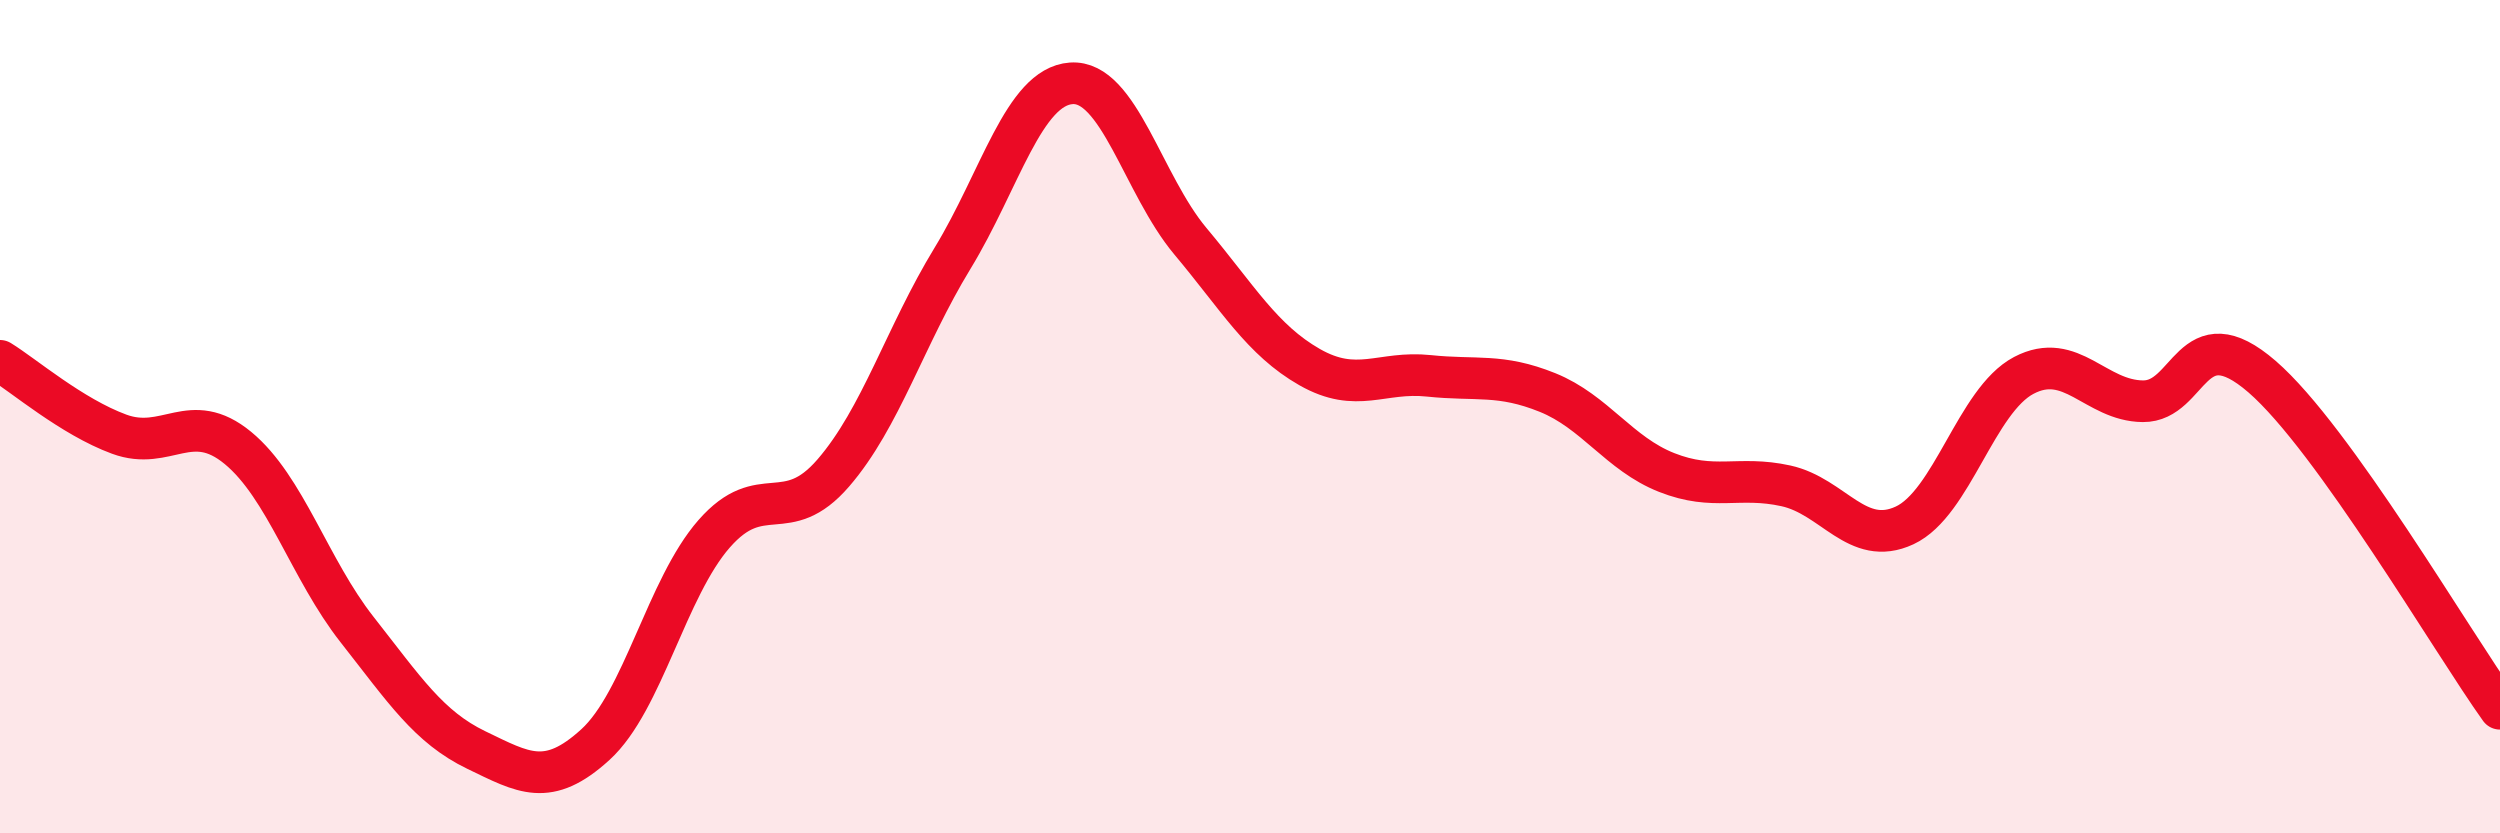 
    <svg width="60" height="20" viewBox="0 0 60 20" xmlns="http://www.w3.org/2000/svg">
      <path
        d="M 0,8.66 C 0.57,9.01 1.72,10 2.86,10.42 C 4,10.84 4.57,9.81 5.71,10.75 C 6.85,11.69 7.43,13.66 8.57,15.11 C 9.71,16.56 10.29,17.45 11.43,18 C 12.57,18.55 13.15,18.91 14.29,17.87 C 15.43,16.83 16,14.11 17.14,12.81 C 18.28,11.51 18.86,12.67 20,11.35 C 21.14,10.03 21.72,8.07 22.86,6.2 C 24,4.33 24.57,2.08 25.71,2 C 26.85,1.92 27.43,4.43 28.57,5.79 C 29.71,7.15 30.29,8.16 31.43,8.81 C 32.57,9.46 33.15,8.9 34.29,9.02 C 35.43,9.14 36,8.96 37.14,9.42 C 38.28,9.88 38.86,10.89 40,11.34 C 41.14,11.79 41.72,11.41 42.86,11.66 C 44,11.91 44.57,13.14 45.71,12.61 C 46.85,12.08 47.43,9.61 48.57,9.01 C 49.71,8.41 50.29,9.62 51.43,9.63 C 52.57,9.64 52.58,7.56 54.29,9.04 C 56,10.52 58.86,15.42 60,17.01L60 20L0 20Z"
        fill="#EB0A25"
        opacity="0.1"
        stroke-linecap="round"
        stroke-linejoin="round"
      />
      <path
        d="M 0,8.66 C 0.57,9.01 1.72,10 2.86,10.42 C 4,10.84 4.57,9.81 5.71,10.75 C 6.85,11.69 7.43,13.66 8.57,15.11 C 9.71,16.56 10.29,17.45 11.43,18 C 12.57,18.55 13.15,18.91 14.29,17.87 C 15.43,16.83 16,14.11 17.14,12.81 C 18.28,11.51 18.86,12.67 20,11.35 C 21.14,10.03 21.72,8.07 22.86,6.2 C 24,4.33 24.57,2.08 25.71,2 C 26.85,1.92 27.43,4.43 28.57,5.79 C 29.71,7.15 30.29,8.16 31.43,8.81 C 32.57,9.46 33.15,8.9 34.29,9.02 C 35.43,9.14 36,8.96 37.14,9.42 C 38.28,9.88 38.86,10.89 40,11.34 C 41.14,11.79 41.72,11.41 42.86,11.66 C 44,11.91 44.57,13.14 45.71,12.61 C 46.85,12.08 47.43,9.61 48.57,9.01 C 49.71,8.41 50.29,9.62 51.43,9.63 C 52.57,9.64 52.58,7.56 54.29,9.04 C 56,10.52 58.86,15.42 60,17.01"
        stroke="#EB0A25"
        stroke-width="1"
        fill="none"
        stroke-linecap="round"
        stroke-linejoin="round"
      />
    </svg>
  